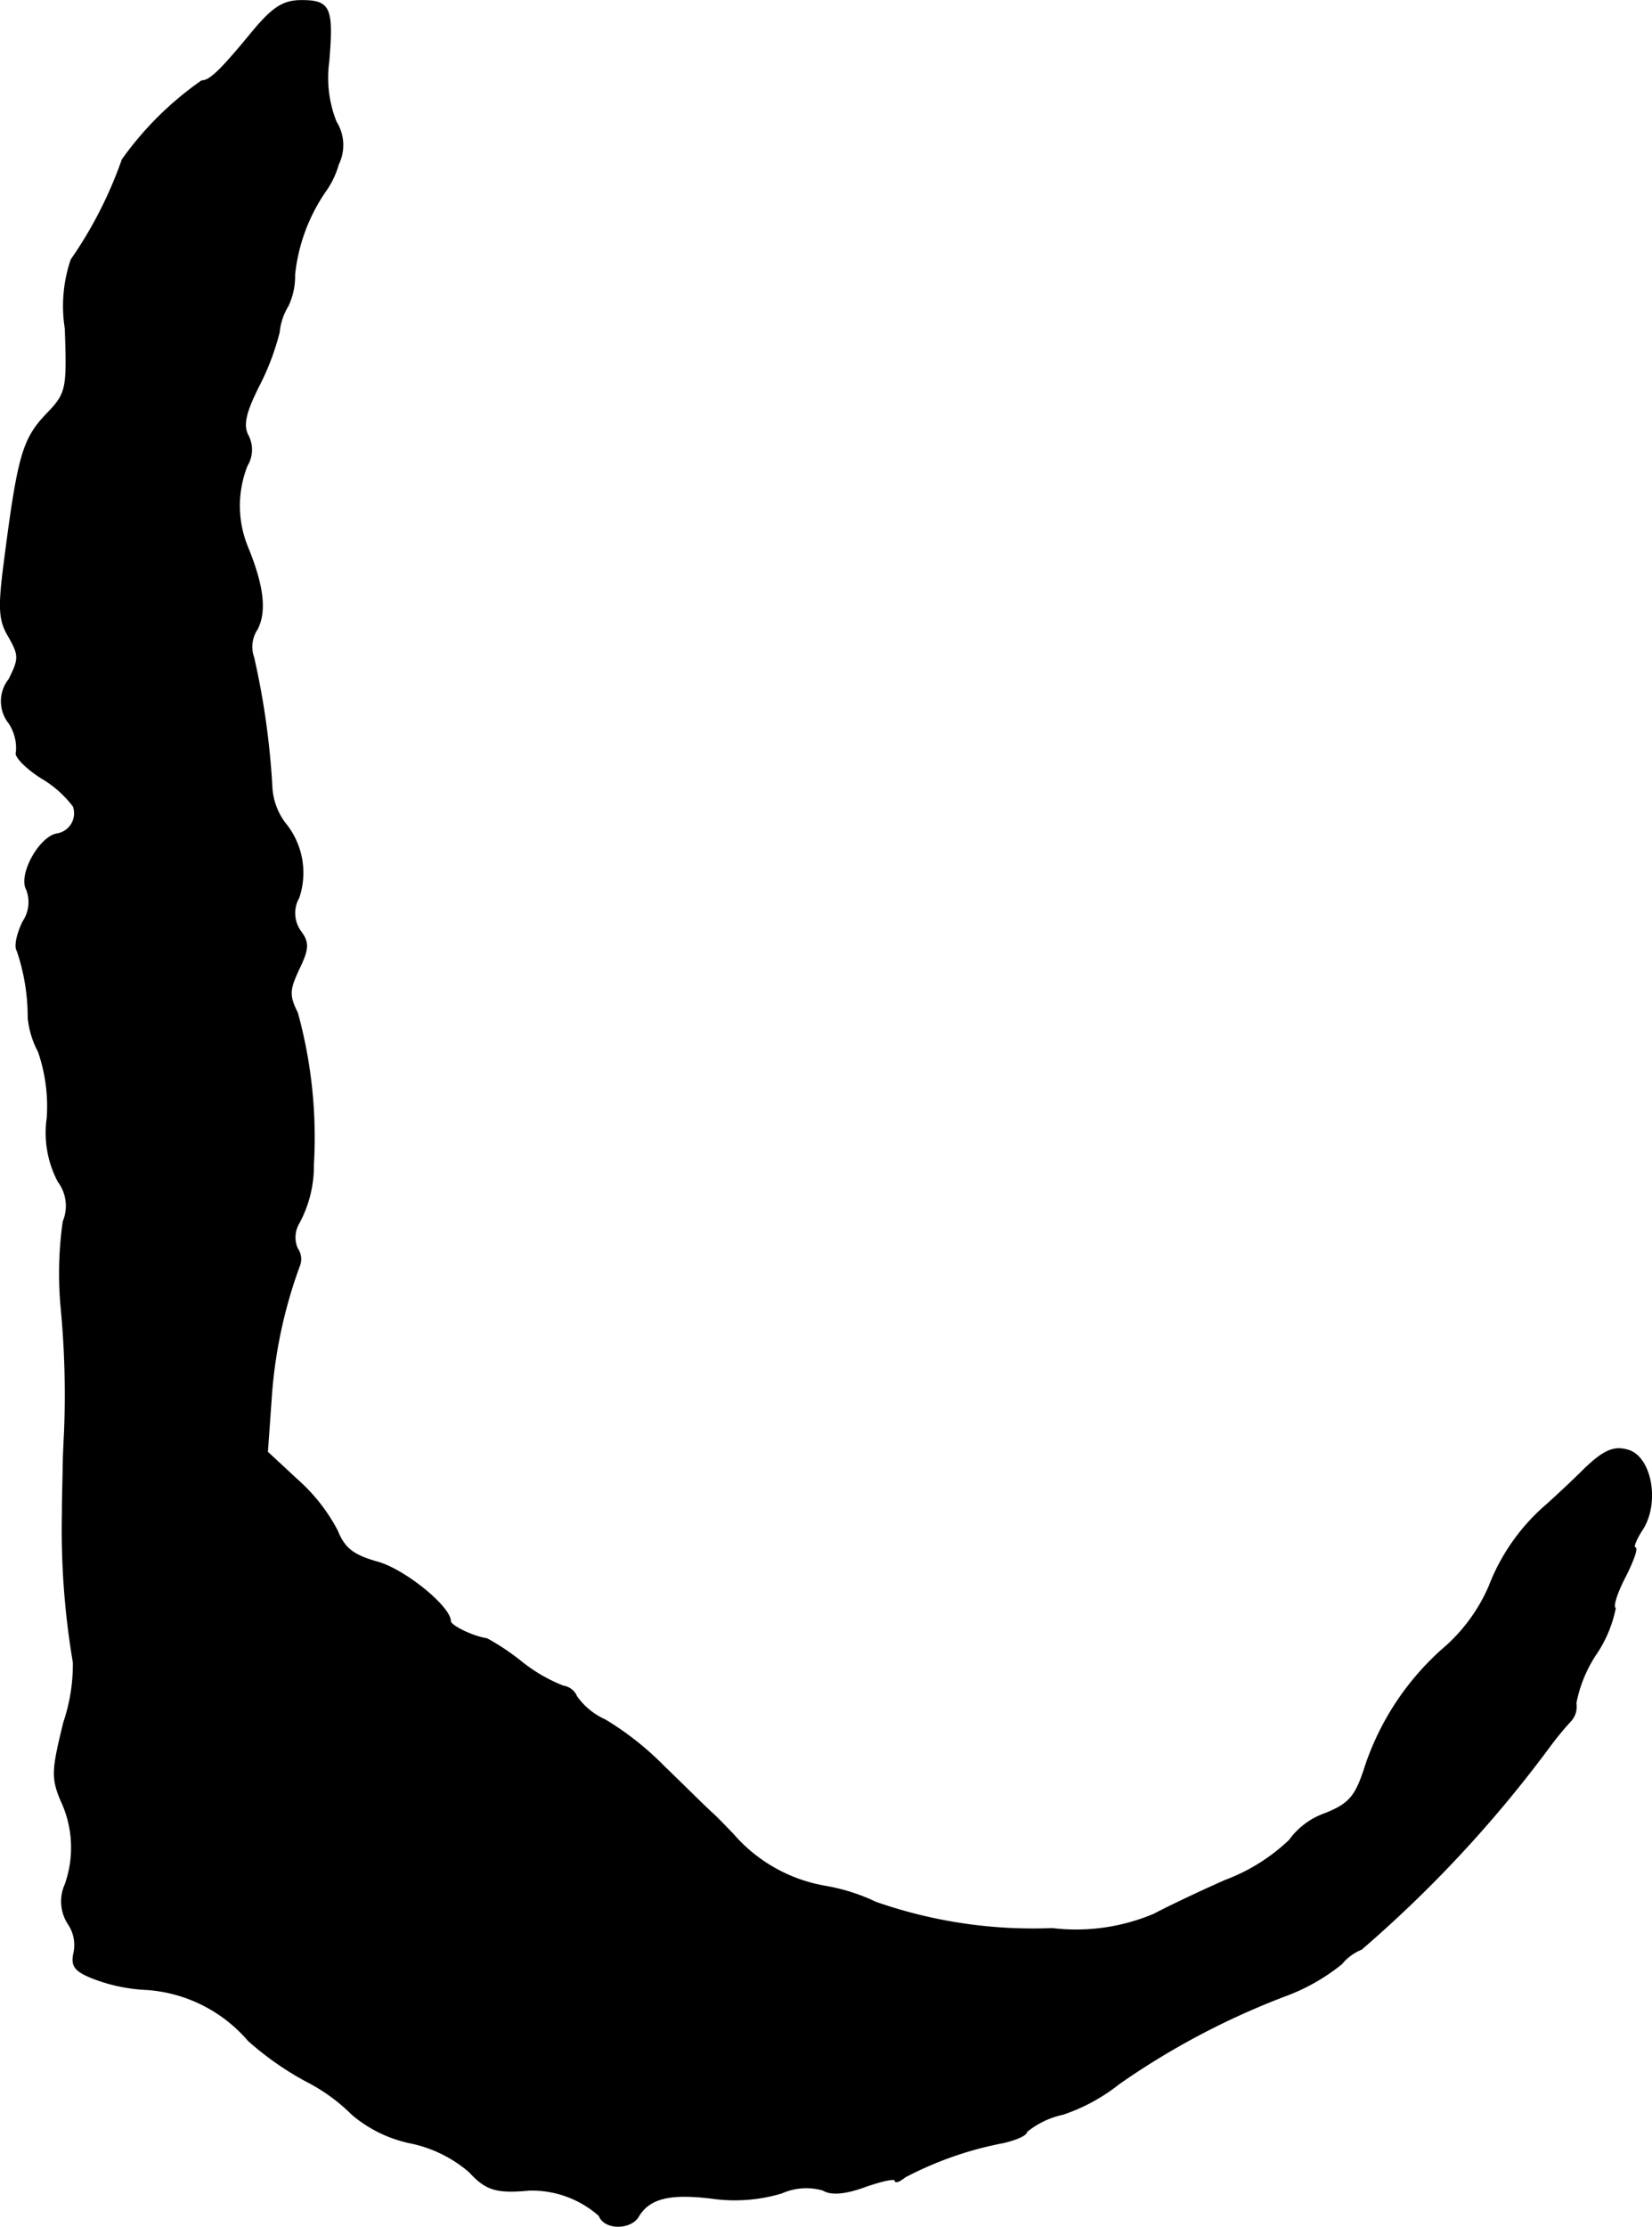 <?xml version="1.0" encoding="UTF-8"?>
<svg xmlns="http://www.w3.org/2000/svg"
     version="1.1"
     width="4.84mm"
     height="6.52mm"
     viewBox="0 0 13.72 18.481">
   <defs>
      <style type="text/css"><![CDATA[
      .a {
        stroke: #000;
        stroke-linecap: round;
        stroke-linejoin: round;
        stroke-width: 0.01px;
      }
    ]]></style>
   </defs>
   <path class="a"
         d="M2.106.253c-.273.333-.363.418-.43.418a2.71,2.71,0,0,0-.66.654,3.456,3.456,0,0,1-.424.83A1.189,1.189,0,0,0,.543,2.725c.018.515.012.539-.164.721C.192,3.645.149,3.791.04,4.639c-.055.412-.048.509.036.648.085.151.085.182,0,.351a.291.291,0,0,0,0,.363.377.377,0,0,1,.061.242c-.018.03.073.127.206.212a.904.904,0,0,1,.267.236A.174.174,0,0,1,.47,6.922c-.145.03-.315.339-.248.46a.291.291,0,0,1-.03.267c-.048.097-.073.206-.048.242a1.712,1.712,0,0,1,.091.557.751.751,0,0,0,.085.279,1.396,1.396,0,0,1,.073.551.865.865,0,0,0,.091.527.338.338,0,0,1,.042.333,3.067,3.067,0,0,0-.018.709A7.6,7.6,0,0,1,.537,11.877c-.006.115-.012.26-.012.315,0,.061-.006.224-.006.363a6.601,6.601,0,0,0,.091,1.242,1.496,1.496,0,0,1-.079.497c-.097.394-.103.46-.024.648a.916.916,0,0,1,.036.697.343.343,0,0,0,.024.327.313.313,0,0,1,.048.242c-.024.109.006.151.164.212a1.397,1.397,0,0,0,.442.091,1.224,1.224,0,0,1,.842.424,2.508,2.508,0,0,0,.485.339,1.505,1.505,0,0,1,.376.273,1.089,1.089,0,0,0,.478.236,1.084,1.084,0,0,1,.497.242c.139.151.224.176.497.151a.844.844,0,0,1,.581.212c.042.115.254.115.321.012.091-.157.26-.2.612-.157A1.358,1.358,0,0,0,6.491,18.2a.504.504,0,0,1,.345-.024c.067.042.188.03.351-.03.139-.048.248-.073.248-.048,0,.018.036.006.079-.03A2.93,2.93,0,0,1,8.332,17.782c.103-.024.194-.061.194-.091a.715.715,0,0,1,.303-.145,1.537,1.537,0,0,0,.466-.254,6.34,6.34,0,0,1,1.375-.727,1.653,1.653,0,0,0,.472-.267.411.411,0,0,1,.164-.121,10.305,10.305,0,0,0,1.551-1.666,2.613,2.613,0,0,1,.188-.23.172.172,0,0,0,.042-.145,1.11,1.11,0,0,1,.17-.412,1.042,1.042,0,0,0,.157-.376c-.024-.018.018-.139.085-.267.067-.133.103-.236.079-.236-.018,0,.006-.067.061-.151.145-.224.073-.612-.127-.66-.109-.03-.194.006-.351.157-.109.109-.254.242-.315.297a1.691,1.691,0,0,0-.478.678,1.438,1.438,0,0,1-.351.491,2.257,2.257,0,0,0-.678,1.005c-.079.248-.133.309-.327.388a.619.619,0,0,0-.303.224,1.57,1.57,0,0,1-.533.333c-.26.115-.521.242-.588.279a1.662,1.662,0,0,1-.848.121,3.962,3.962,0,0,1-1.466-.218,1.605,1.605,0,0,0-.418-.133A1.304,1.304,0,0,1,6.085,15.22c-.042-.042-.121-.127-.182-.182s-.236-.23-.394-.382a2.461,2.461,0,0,0-.485-.382.579.579,0,0,1-.236-.194.14.14,0,0,0-.109-.085,1.336,1.336,0,0,1-.339-.194,1.94,1.94,0,0,0-.297-.2c-.121-.018-.303-.109-.303-.145,0-.121-.382-.43-.606-.491-.194-.055-.273-.109-.333-.26a1.488,1.488,0,0,0-.333-.424l-.248-.23L2.251,11.616a3.948,3.948,0,0,1,.236-1.114.15.15,0,0,0-.018-.139.232.232,0,0,1,.006-.2.995.995,0,0,0,.127-.497,3.885,3.885,0,0,0-.133-1.26c-.073-.145-.067-.194.012-.363.079-.164.085-.218.018-.309a.26.26,0,0,1-.018-.285.646.646,0,0,0-.115-.618.548.548,0,0,1-.109-.303,6.414,6.414,0,0,0-.151-1.072A.263.263,0,0,1,2.136,5.22c.073-.145.055-.351-.085-.69a.903.903,0,0,1,0-.666.254.254,0,0,0,.006-.254c-.042-.085-.018-.188.091-.406a2.08,2.08,0,0,0,.17-.448.513.513,0,0,1,.073-.218.576.576,0,0,0,.055-.26,1.492,1.492,0,0,1,.26-.697.723.723,0,0,0,.103-.218.361.361,0,0,0-.018-.351A.987.987,0,0,1,2.73.508C2.766.066,2.742.005,2.505.005,2.354.005,2.269.06,2.106.253Z"/>
</svg>
